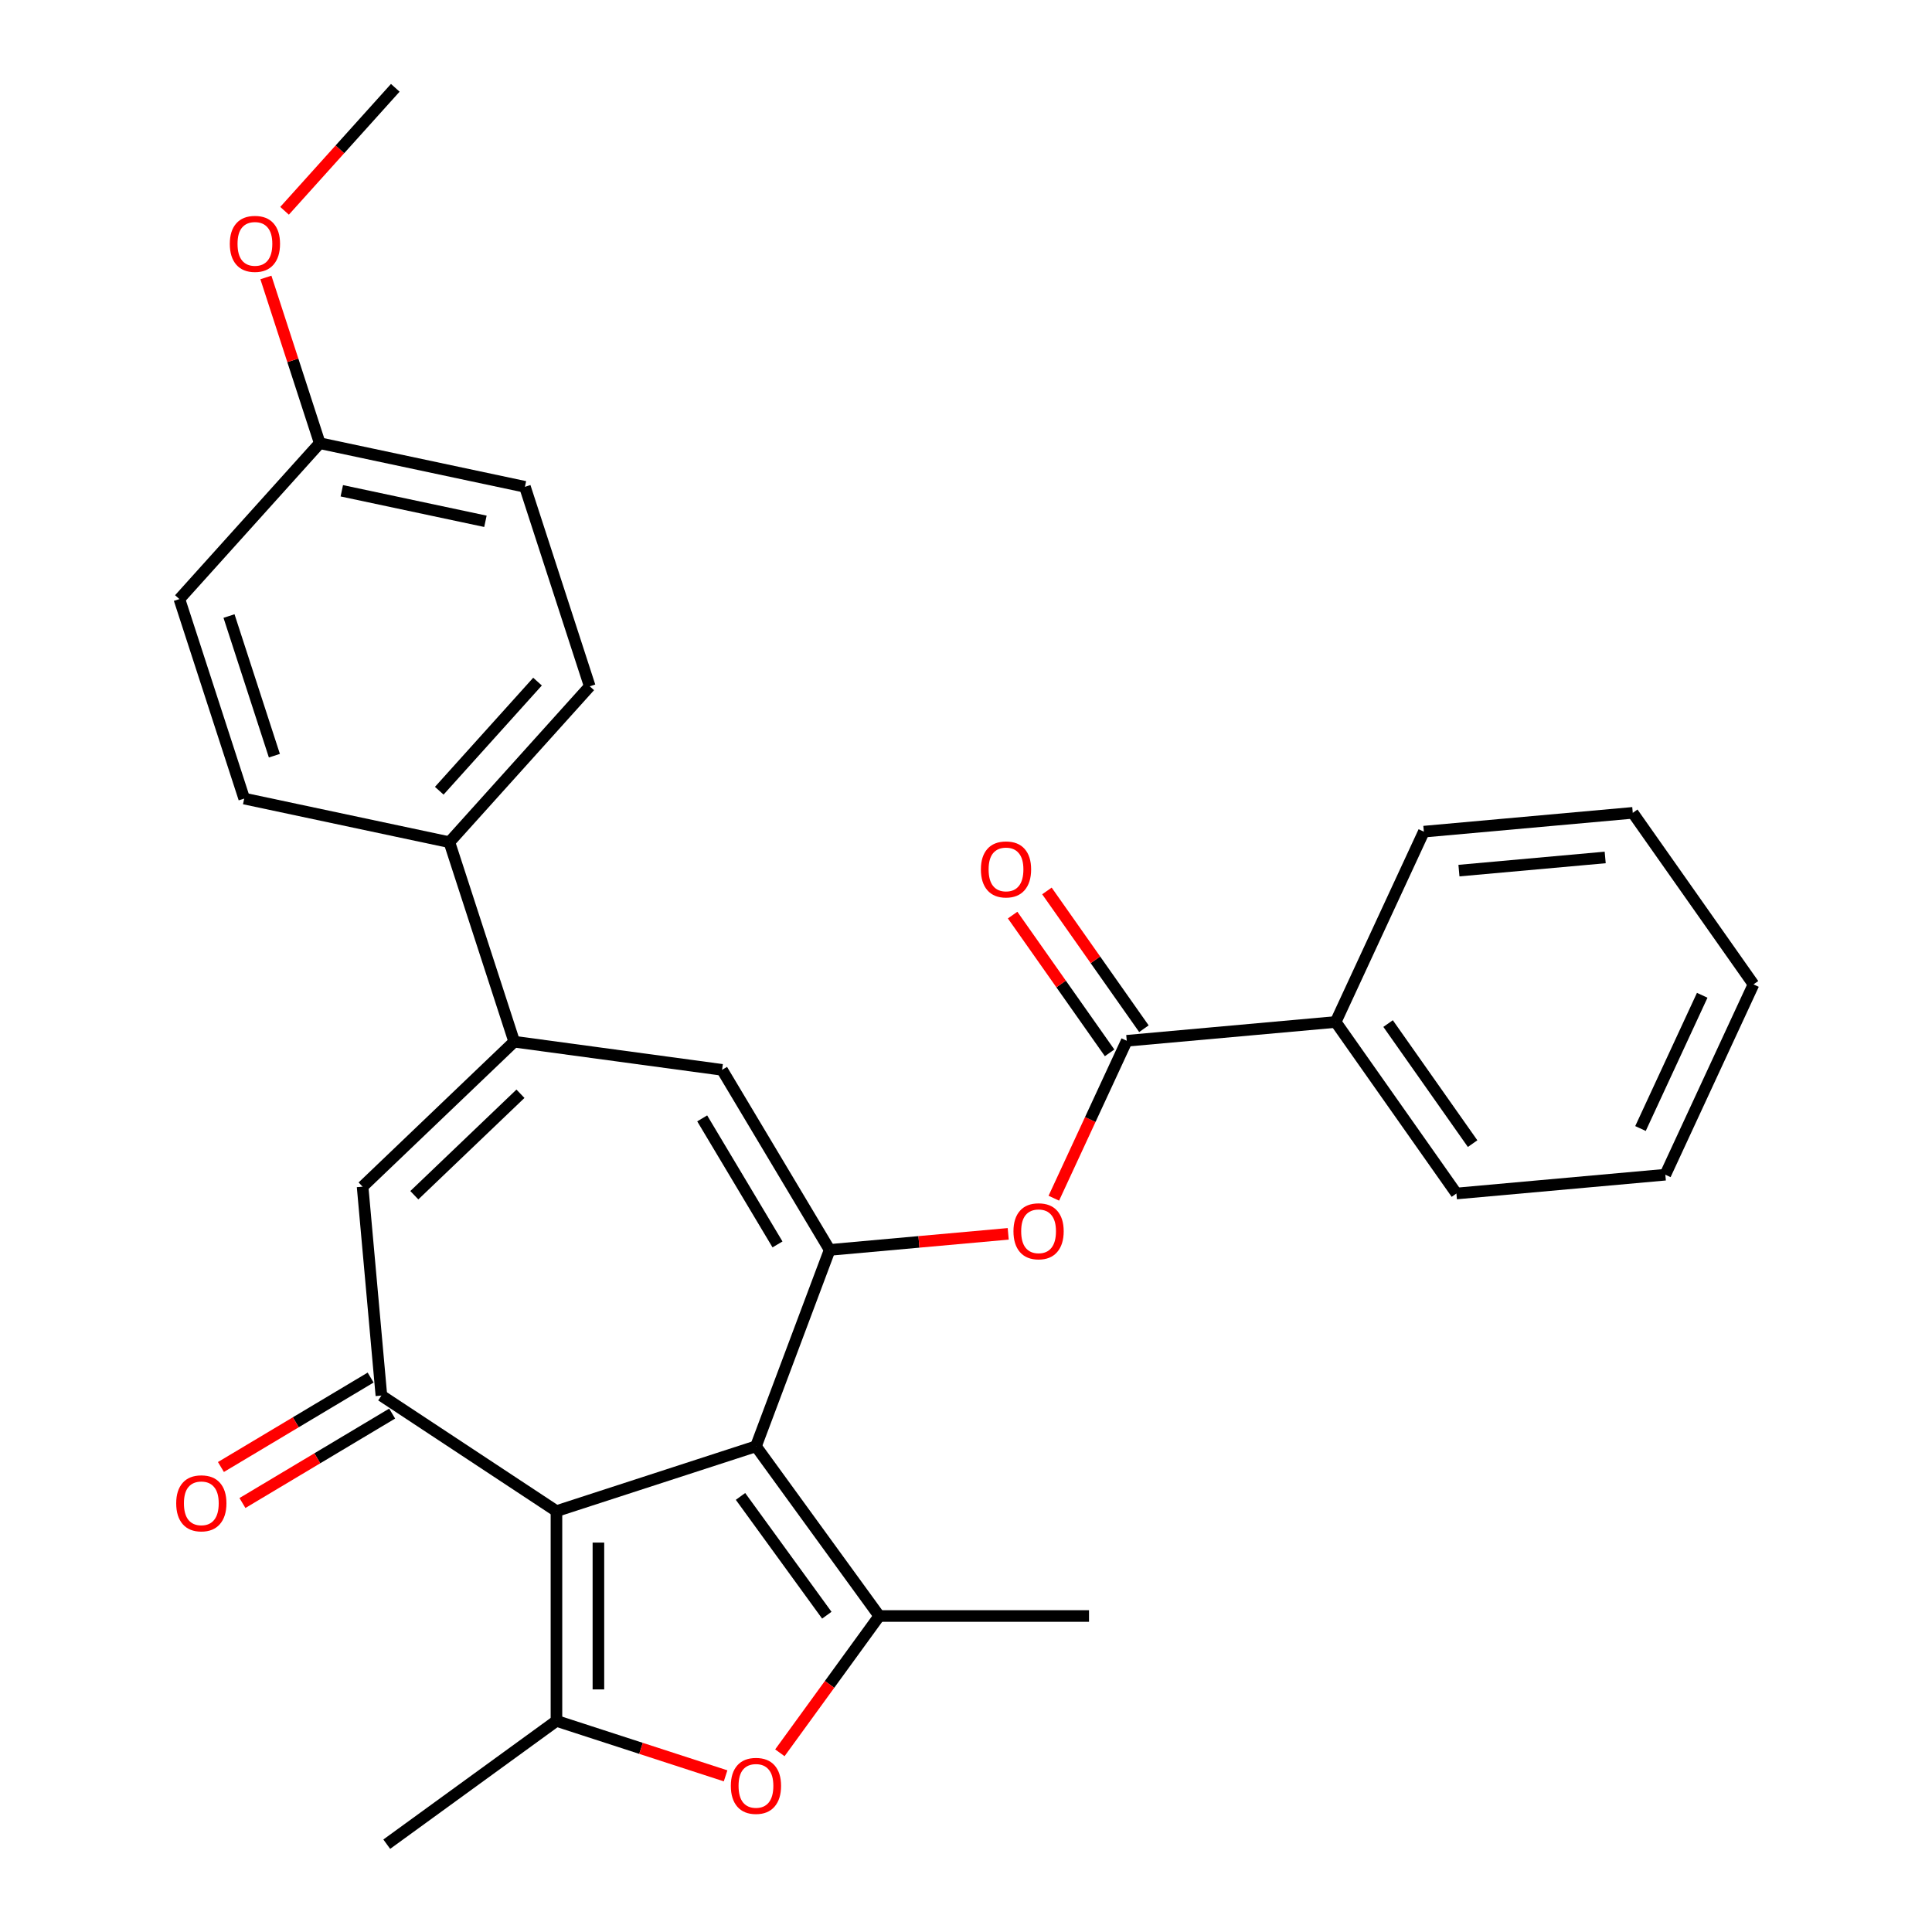 <?xml version='1.0' encoding='iso-8859-1'?>
<svg version='1.1' baseProfile='full'
              xmlns='http://www.w3.org/2000/svg'
                      xmlns:rdkit='http://www.rdkit.org/xml'
                      xmlns:xlink='http://www.w3.org/1999/xlink'
                  xml:space='preserve'
width='1000px' height='1000px' viewBox='0 0 1000 1000'>
<!-- END OF HEADER -->
<rect style='opacity:1.0;fill:#FFFFFF;stroke:none' width='1000' height='1000' x='0' y='0'> </rect>
<path class='bond-0' d='M 391.28,748.604 L 288.021,782.155' style='fill:none;fill-rule:evenodd;stroke:#000000;stroke-width:6px;stroke-linecap:butt;stroke-linejoin:miter;stroke-opacity:1' />
<path class='bond-1' d='M 391.28,748.604 L 429.43,646.954' style='fill:none;fill-rule:evenodd;stroke:#000000;stroke-width:6px;stroke-linecap:butt;stroke-linejoin:miter;stroke-opacity:1' />
<path class='bond-2' d='M 391.28,748.604 L 455.098,836.441' style='fill:none;fill-rule:evenodd;stroke:#000000;stroke-width:6px;stroke-linecap:butt;stroke-linejoin:miter;stroke-opacity:1' />
<path class='bond-2' d='M 383.286,774.543 L 427.958,836.029' style='fill:none;fill-rule:evenodd;stroke:#000000;stroke-width:6px;stroke-linecap:butt;stroke-linejoin:miter;stroke-opacity:1' />
<path class='bond-3' d='M 288.021,782.155 L 288.021,890.728' style='fill:none;fill-rule:evenodd;stroke:#000000;stroke-width:6px;stroke-linecap:butt;stroke-linejoin:miter;stroke-opacity:1' />
<path class='bond-3' d='M 309.736,798.441 L 309.736,874.442' style='fill:none;fill-rule:evenodd;stroke:#000000;stroke-width:6px;stroke-linecap:butt;stroke-linejoin:miter;stroke-opacity:1' />
<path class='bond-4' d='M 288.021,782.155 L 197.409,722.342' style='fill:none;fill-rule:evenodd;stroke:#000000;stroke-width:6px;stroke-linecap:butt;stroke-linejoin:miter;stroke-opacity:1' />
<path class='bond-7' d='M 429.43,646.954 L 373.743,553.75' style='fill:none;fill-rule:evenodd;stroke:#000000;stroke-width:6px;stroke-linecap:butt;stroke-linejoin:miter;stroke-opacity:1' />
<path class='bond-7' d='M 402.436,644.111 L 363.455,578.868' style='fill:none;fill-rule:evenodd;stroke:#000000;stroke-width:6px;stroke-linecap:butt;stroke-linejoin:miter;stroke-opacity:1' />
<path class='bond-9' d='M 429.43,646.954 L 475.641,642.795' style='fill:none;fill-rule:evenodd;stroke:#000000;stroke-width:6px;stroke-linecap:butt;stroke-linejoin:miter;stroke-opacity:1' />
<path class='bond-9' d='M 475.641,642.795 L 521.852,638.636' style='fill:none;fill-rule:evenodd;stroke:#FF0000;stroke-width:6px;stroke-linecap:butt;stroke-linejoin:miter;stroke-opacity:1' />
<path class='bond-5' d='M 455.098,836.441 L 429.377,871.843' style='fill:none;fill-rule:evenodd;stroke:#000000;stroke-width:6px;stroke-linecap:butt;stroke-linejoin:miter;stroke-opacity:1' />
<path class='bond-5' d='M 429.377,871.843 L 403.657,907.244' style='fill:none;fill-rule:evenodd;stroke:#FF0000;stroke-width:6px;stroke-linecap:butt;stroke-linejoin:miter;stroke-opacity:1' />
<path class='bond-17' d='M 455.098,836.441 L 563.671,836.441' style='fill:none;fill-rule:evenodd;stroke:#000000;stroke-width:6px;stroke-linecap:butt;stroke-linejoin:miter;stroke-opacity:1' />
<path class='bond-18' d='M 288.021,890.728 L 200.184,954.545' style='fill:none;fill-rule:evenodd;stroke:#000000;stroke-width:6px;stroke-linecap:butt;stroke-linejoin:miter;stroke-opacity:1' />
<path class='bond-29' d='M 288.021,890.728 L 331.794,904.95' style='fill:none;fill-rule:evenodd;stroke:#000000;stroke-width:6px;stroke-linecap:butt;stroke-linejoin:miter;stroke-opacity:1' />
<path class='bond-29' d='M 331.794,904.95 L 375.566,919.173' style='fill:none;fill-rule:evenodd;stroke:#FF0000;stroke-width:6px;stroke-linecap:butt;stroke-linejoin:miter;stroke-opacity:1' />
<path class='bond-8' d='M 197.409,722.342 L 187.677,614.207' style='fill:none;fill-rule:evenodd;stroke:#000000;stroke-width:6px;stroke-linecap:butt;stroke-linejoin:miter;stroke-opacity:1' />
<path class='bond-12' d='M 191.841,713.022 L 153.096,736.171' style='fill:none;fill-rule:evenodd;stroke:#000000;stroke-width:6px;stroke-linecap:butt;stroke-linejoin:miter;stroke-opacity:1' />
<path class='bond-12' d='M 153.096,736.171 L 114.351,759.32' style='fill:none;fill-rule:evenodd;stroke:#FF0000;stroke-width:6px;stroke-linecap:butt;stroke-linejoin:miter;stroke-opacity:1' />
<path class='bond-12' d='M 202.978,731.663 L 164.233,754.812' style='fill:none;fill-rule:evenodd;stroke:#000000;stroke-width:6px;stroke-linecap:butt;stroke-linejoin:miter;stroke-opacity:1' />
<path class='bond-12' d='M 164.233,754.812 L 125.488,777.961' style='fill:none;fill-rule:evenodd;stroke:#FF0000;stroke-width:6px;stroke-linecap:butt;stroke-linejoin:miter;stroke-opacity:1' />
<path class='bond-6' d='M 266.153,539.176 L 373.743,553.75' style='fill:none;fill-rule:evenodd;stroke:#000000;stroke-width:6px;stroke-linecap:butt;stroke-linejoin:miter;stroke-opacity:1' />
<path class='bond-11' d='M 266.153,539.176 L 232.602,435.917' style='fill:none;fill-rule:evenodd;stroke:#000000;stroke-width:6px;stroke-linecap:butt;stroke-linejoin:miter;stroke-opacity:1' />
<path class='bond-30' d='M 266.153,539.176 L 187.677,614.207' style='fill:none;fill-rule:evenodd;stroke:#000000;stroke-width:6px;stroke-linecap:butt;stroke-linejoin:miter;stroke-opacity:1' />
<path class='bond-30' d='M 269.388,566.126 L 214.455,618.647' style='fill:none;fill-rule:evenodd;stroke:#000000;stroke-width:6px;stroke-linecap:butt;stroke-linejoin:miter;stroke-opacity:1' />
<path class='bond-10' d='M 545.458,620.188 L 564.332,579.447' style='fill:none;fill-rule:evenodd;stroke:#FF0000;stroke-width:6px;stroke-linecap:butt;stroke-linejoin:miter;stroke-opacity:1' />
<path class='bond-10' d='M 564.332,579.447 L 583.206,538.707' style='fill:none;fill-rule:evenodd;stroke:#000000;stroke-width:6px;stroke-linecap:butt;stroke-linejoin:miter;stroke-opacity:1' />
<path class='bond-13' d='M 592.084,532.458 L 566.986,496.804' style='fill:none;fill-rule:evenodd;stroke:#000000;stroke-width:6px;stroke-linecap:butt;stroke-linejoin:miter;stroke-opacity:1' />
<path class='bond-13' d='M 566.986,496.804 L 541.888,461.15' style='fill:none;fill-rule:evenodd;stroke:#FF0000;stroke-width:6px;stroke-linecap:butt;stroke-linejoin:miter;stroke-opacity:1' />
<path class='bond-13' d='M 574.327,544.957 L 549.229,509.303' style='fill:none;fill-rule:evenodd;stroke:#000000;stroke-width:6px;stroke-linecap:butt;stroke-linejoin:miter;stroke-opacity:1' />
<path class='bond-13' d='M 549.229,509.303 L 524.132,473.649' style='fill:none;fill-rule:evenodd;stroke:#FF0000;stroke-width:6px;stroke-linecap:butt;stroke-linejoin:miter;stroke-opacity:1' />
<path class='bond-14' d='M 583.206,538.707 L 691.341,528.975' style='fill:none;fill-rule:evenodd;stroke:#000000;stroke-width:6px;stroke-linecap:butt;stroke-linejoin:miter;stroke-opacity:1' />
<path class='bond-15' d='M 232.602,435.917 L 305.252,355.232' style='fill:none;fill-rule:evenodd;stroke:#000000;stroke-width:6px;stroke-linecap:butt;stroke-linejoin:miter;stroke-opacity:1' />
<path class='bond-15' d='M 227.362,409.284 L 278.217,352.804' style='fill:none;fill-rule:evenodd;stroke:#000000;stroke-width:6px;stroke-linecap:butt;stroke-linejoin:miter;stroke-opacity:1' />
<path class='bond-16' d='M 232.602,435.917 L 126.402,413.343' style='fill:none;fill-rule:evenodd;stroke:#000000;stroke-width:6px;stroke-linecap:butt;stroke-linejoin:miter;stroke-opacity:1' />
<path class='bond-23' d='M 691.341,528.975 L 753.838,617.757' style='fill:none;fill-rule:evenodd;stroke:#000000;stroke-width:6px;stroke-linecap:butt;stroke-linejoin:miter;stroke-opacity:1' />
<path class='bond-23' d='M 718.472,529.793 L 762.22,591.94' style='fill:none;fill-rule:evenodd;stroke:#000000;stroke-width:6px;stroke-linecap:butt;stroke-linejoin:miter;stroke-opacity:1' />
<path class='bond-24' d='M 691.341,528.975 L 736.981,430.46' style='fill:none;fill-rule:evenodd;stroke:#000000;stroke-width:6px;stroke-linecap:butt;stroke-linejoin:miter;stroke-opacity:1' />
<path class='bond-21' d='M 305.252,355.232 L 271.701,251.973' style='fill:none;fill-rule:evenodd;stroke:#000000;stroke-width:6px;stroke-linecap:butt;stroke-linejoin:miter;stroke-opacity:1' />
<path class='bond-20' d='M 126.402,413.343 L 92.851,310.084' style='fill:none;fill-rule:evenodd;stroke:#000000;stroke-width:6px;stroke-linecap:butt;stroke-linejoin:miter;stroke-opacity:1' />
<path class='bond-20' d='M 142.021,391.144 L 118.535,318.863' style='fill:none;fill-rule:evenodd;stroke:#000000;stroke-width:6px;stroke-linecap:butt;stroke-linejoin:miter;stroke-opacity:1' />
<path class='bond-19' d='M 165.5,229.399 L 92.851,310.084' style='fill:none;fill-rule:evenodd;stroke:#000000;stroke-width:6px;stroke-linecap:butt;stroke-linejoin:miter;stroke-opacity:1' />
<path class='bond-22' d='M 165.5,229.399 L 151.564,186.507' style='fill:none;fill-rule:evenodd;stroke:#000000;stroke-width:6px;stroke-linecap:butt;stroke-linejoin:miter;stroke-opacity:1' />
<path class='bond-22' d='M 151.564,186.507 L 137.627,143.614' style='fill:none;fill-rule:evenodd;stroke:#FF0000;stroke-width:6px;stroke-linecap:butt;stroke-linejoin:miter;stroke-opacity:1' />
<path class='bond-31' d='M 165.5,229.399 L 271.701,251.973' style='fill:none;fill-rule:evenodd;stroke:#000000;stroke-width:6px;stroke-linecap:butt;stroke-linejoin:miter;stroke-opacity:1' />
<path class='bond-31' d='M 176.916,254.025 L 251.256,269.827' style='fill:none;fill-rule:evenodd;stroke:#000000;stroke-width:6px;stroke-linecap:butt;stroke-linejoin:miter;stroke-opacity:1' />
<path class='bond-25' d='M 147.287,109.106 L 175.943,77.28' style='fill:none;fill-rule:evenodd;stroke:#FF0000;stroke-width:6px;stroke-linecap:butt;stroke-linejoin:miter;stroke-opacity:1' />
<path class='bond-25' d='M 175.943,77.28 L 204.599,45.455' style='fill:none;fill-rule:evenodd;stroke:#000000;stroke-width:6px;stroke-linecap:butt;stroke-linejoin:miter;stroke-opacity:1' />
<path class='bond-26' d='M 753.838,617.757 L 861.974,608.025' style='fill:none;fill-rule:evenodd;stroke:#000000;stroke-width:6px;stroke-linecap:butt;stroke-linejoin:miter;stroke-opacity:1' />
<path class='bond-27' d='M 736.981,430.46 L 845.117,420.728' style='fill:none;fill-rule:evenodd;stroke:#000000;stroke-width:6px;stroke-linecap:butt;stroke-linejoin:miter;stroke-opacity:1' />
<path class='bond-27' d='M 755.148,450.628 L 830.843,443.815' style='fill:none;fill-rule:evenodd;stroke:#000000;stroke-width:6px;stroke-linecap:butt;stroke-linejoin:miter;stroke-opacity:1' />
<path class='bond-32' d='M 861.974,608.025 L 907.613,509.51' style='fill:none;fill-rule:evenodd;stroke:#000000;stroke-width:6px;stroke-linecap:butt;stroke-linejoin:miter;stroke-opacity:1' />
<path class='bond-32' d='M 849.117,584.12 L 881.064,515.159' style='fill:none;fill-rule:evenodd;stroke:#000000;stroke-width:6px;stroke-linecap:butt;stroke-linejoin:miter;stroke-opacity:1' />
<path class='bond-28' d='M 845.117,420.728 L 907.613,509.51' style='fill:none;fill-rule:evenodd;stroke:#000000;stroke-width:6px;stroke-linecap:butt;stroke-linejoin:miter;stroke-opacity:1' />
<path  class='atom-6' d='M 378.28 924.359
Q 378.28 917.559, 381.64 913.759
Q 385 909.959, 391.28 909.959
Q 397.56 909.959, 400.92 913.759
Q 404.28 917.559, 404.28 924.359
Q 404.28 931.239, 400.88 935.159
Q 397.48 939.039, 391.28 939.039
Q 385.04 939.039, 381.64 935.159
Q 378.28 931.279, 378.28 924.359
M 391.28 935.839
Q 395.6 935.839, 397.92 932.959
Q 400.28 930.039, 400.28 924.359
Q 400.28 918.799, 397.92 915.999
Q 395.6 913.159, 391.28 913.159
Q 386.96 913.159, 384.6 915.959
Q 382.28 918.759, 382.28 924.359
Q 382.28 930.079, 384.6 932.959
Q 386.96 935.839, 391.28 935.839
' fill='#FF0000'/>
<path  class='atom-10' d='M 524.566 637.302
Q 524.566 630.502, 527.926 626.702
Q 531.286 622.902, 537.566 622.902
Q 543.846 622.902, 547.206 626.702
Q 550.566 630.502, 550.566 637.302
Q 550.566 644.182, 547.166 648.102
Q 543.766 651.982, 537.566 651.982
Q 531.326 651.982, 527.926 648.102
Q 524.566 644.222, 524.566 637.302
M 537.566 648.782
Q 541.886 648.782, 544.206 645.902
Q 546.566 642.982, 546.566 637.302
Q 546.566 631.742, 544.206 628.942
Q 541.886 626.102, 537.566 626.102
Q 533.246 626.102, 530.886 628.902
Q 528.566 631.702, 528.566 637.302
Q 528.566 643.022, 530.886 645.902
Q 533.246 648.782, 537.566 648.782
' fill='#FF0000'/>
<path  class='atom-13' d='M 91.205 778.109
Q 91.205 771.309, 94.565 767.509
Q 97.925 763.709, 104.205 763.709
Q 110.485 763.709, 113.845 767.509
Q 117.205 771.309, 117.205 778.109
Q 117.205 784.989, 113.805 788.909
Q 110.405 792.789, 104.205 792.789
Q 97.965 792.789, 94.565 788.909
Q 91.205 785.029, 91.205 778.109
M 104.205 789.589
Q 108.525 789.589, 110.845 786.709
Q 113.205 783.789, 113.205 778.109
Q 113.205 772.549, 110.845 769.749
Q 108.525 766.909, 104.205 766.909
Q 99.885 766.909, 97.525 769.709
Q 95.205 772.509, 95.205 778.109
Q 95.205 783.829, 97.525 786.709
Q 99.885 789.589, 104.205 789.589
' fill='#FF0000'/>
<path  class='atom-14' d='M 507.709 450.005
Q 507.709 443.205, 511.069 439.405
Q 514.429 435.605, 520.709 435.605
Q 526.989 435.605, 530.349 439.405
Q 533.709 443.205, 533.709 450.005
Q 533.709 456.885, 530.309 460.805
Q 526.909 464.685, 520.709 464.685
Q 514.469 464.685, 511.069 460.805
Q 507.709 456.925, 507.709 450.005
M 520.709 461.485
Q 525.029 461.485, 527.349 458.605
Q 529.709 455.685, 529.709 450.005
Q 529.709 444.445, 527.349 441.645
Q 525.029 438.805, 520.709 438.805
Q 516.389 438.805, 514.029 441.605
Q 511.709 444.405, 511.709 450.005
Q 511.709 455.725, 514.029 458.605
Q 516.389 461.485, 520.709 461.485
' fill='#FF0000'/>
<path  class='atom-23' d='M 118.949 126.22
Q 118.949 119.42, 122.309 115.62
Q 125.669 111.82, 131.949 111.82
Q 138.229 111.82, 141.589 115.62
Q 144.949 119.42, 144.949 126.22
Q 144.949 133.1, 141.549 137.02
Q 138.149 140.9, 131.949 140.9
Q 125.709 140.9, 122.309 137.02
Q 118.949 133.14, 118.949 126.22
M 131.949 137.7
Q 136.269 137.7, 138.589 134.82
Q 140.949 131.9, 140.949 126.22
Q 140.949 120.66, 138.589 117.86
Q 136.269 115.02, 131.949 115.02
Q 127.629 115.02, 125.269 117.82
Q 122.949 120.62, 122.949 126.22
Q 122.949 131.94, 125.269 134.82
Q 127.629 137.7, 131.949 137.7
' fill='#FF0000'/>
</svg>
